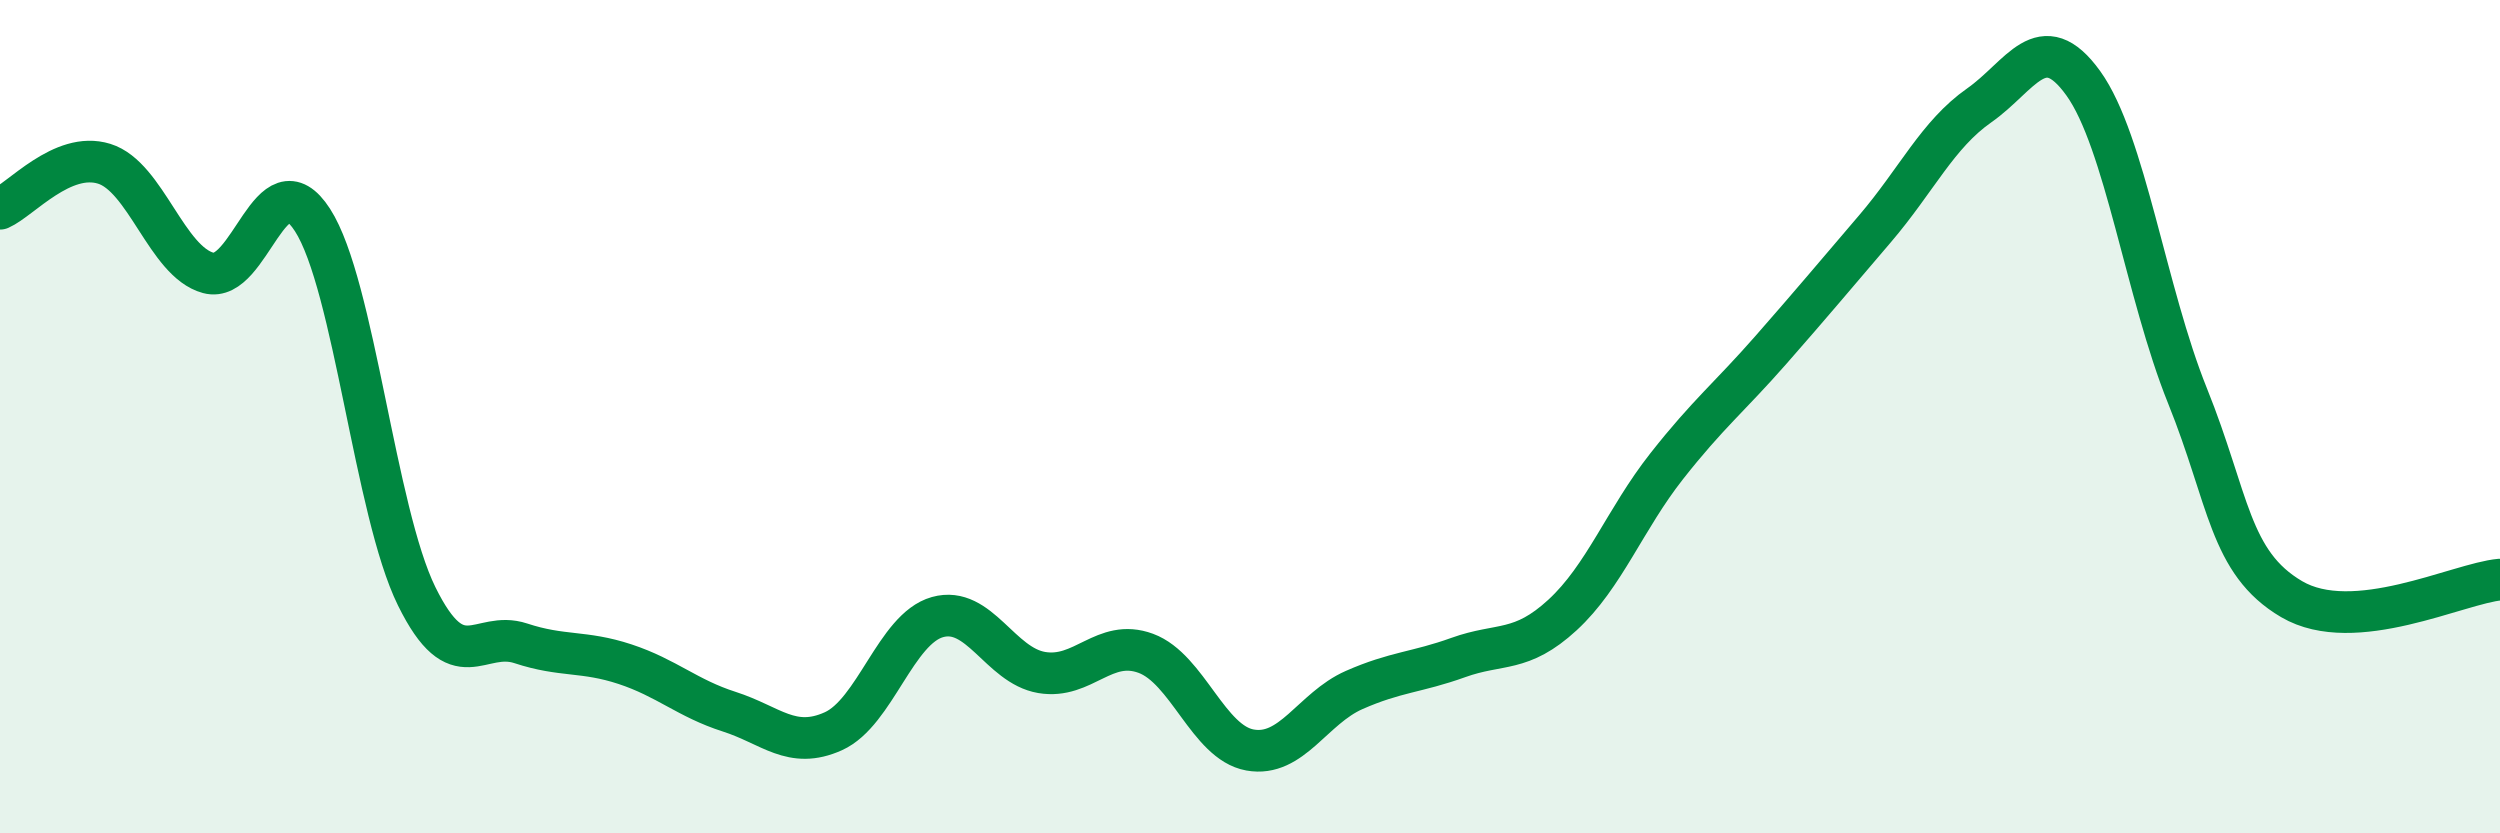 
    <svg width="60" height="20" viewBox="0 0 60 20" xmlns="http://www.w3.org/2000/svg">
      <path
        d="M 0,5.01 C 0.5,4.79 1.5,3.62 2.5,3.93 C 3.5,4.24 4,6.28 5,6.55 C 6,6.82 6.5,3.73 7.5,5.28 C 8.5,6.83 9,12.28 10,14.31 C 11,16.34 11.5,15.11 12.5,15.44 C 13.5,15.77 14,15.61 15,15.94 C 16,16.27 16.5,16.76 17.5,17.08 C 18.5,17.4 19,18 20,17.55 C 21,17.1 21.5,15.09 22.5,14.81 C 23.5,14.53 24,15.97 25,16.14 C 26,16.31 26.5,15.31 27.5,15.68 C 28.5,16.05 29,17.82 30,18 C 31,18.18 31.5,17 32.5,16.56 C 33.5,16.12 34,16.14 35,15.78 C 36,15.42 36.5,15.68 37.5,14.76 C 38.5,13.84 39,12.46 40,11.19 C 41,9.92 41.5,9.54 42.5,8.4 C 43.5,7.26 44,6.66 45,5.49 C 46,4.32 46.5,3.23 47.5,2.53 C 48.5,1.83 49,0.61 50,2 C 51,3.39 51.5,7.02 52.5,9.5 C 53.5,11.98 53.5,13.5 55,14.38 C 56.5,15.26 59,14 60,13.91L60 20L0 20Z"
        fill="#008740"
        opacity="0.1"
        stroke-linecap="round"
        stroke-linejoin="round"
      />
      <path
        d="M 0,5.01 C 0.5,4.79 1.5,3.62 2.5,3.93 C 3.5,4.24 4,6.28 5,6.55 C 6,6.82 6.5,3.73 7.5,5.28 C 8.5,6.83 9,12.28 10,14.31 C 11,16.34 11.5,15.11 12.5,15.44 C 13.5,15.77 14,15.61 15,15.94 C 16,16.27 16.5,16.76 17.5,17.08 C 18.5,17.4 19,18 20,17.55 C 21,17.1 21.5,15.09 22.5,14.81 C 23.5,14.53 24,15.97 25,16.14 C 26,16.31 26.5,15.31 27.5,15.68 C 28.5,16.05 29,17.82 30,18 C 31,18.18 31.5,17 32.5,16.56 C 33.5,16.12 34,16.14 35,15.78 C 36,15.42 36.5,15.68 37.5,14.76 C 38.5,13.84 39,12.46 40,11.19 C 41,9.92 41.5,9.54 42.5,8.4 C 43.5,7.26 44,6.66 45,5.49 C 46,4.32 46.5,3.23 47.5,2.53 C 48.5,1.83 49,0.61 50,2 C 51,3.39 51.5,7.02 52.5,9.5 C 53.5,11.98 53.5,13.5 55,14.38 C 56.5,15.26 59,14 60,13.91"
        stroke="#008740"
        stroke-width="1"
        fill="none"
        stroke-linecap="round"
        stroke-linejoin="round"
      />
    </svg>
  